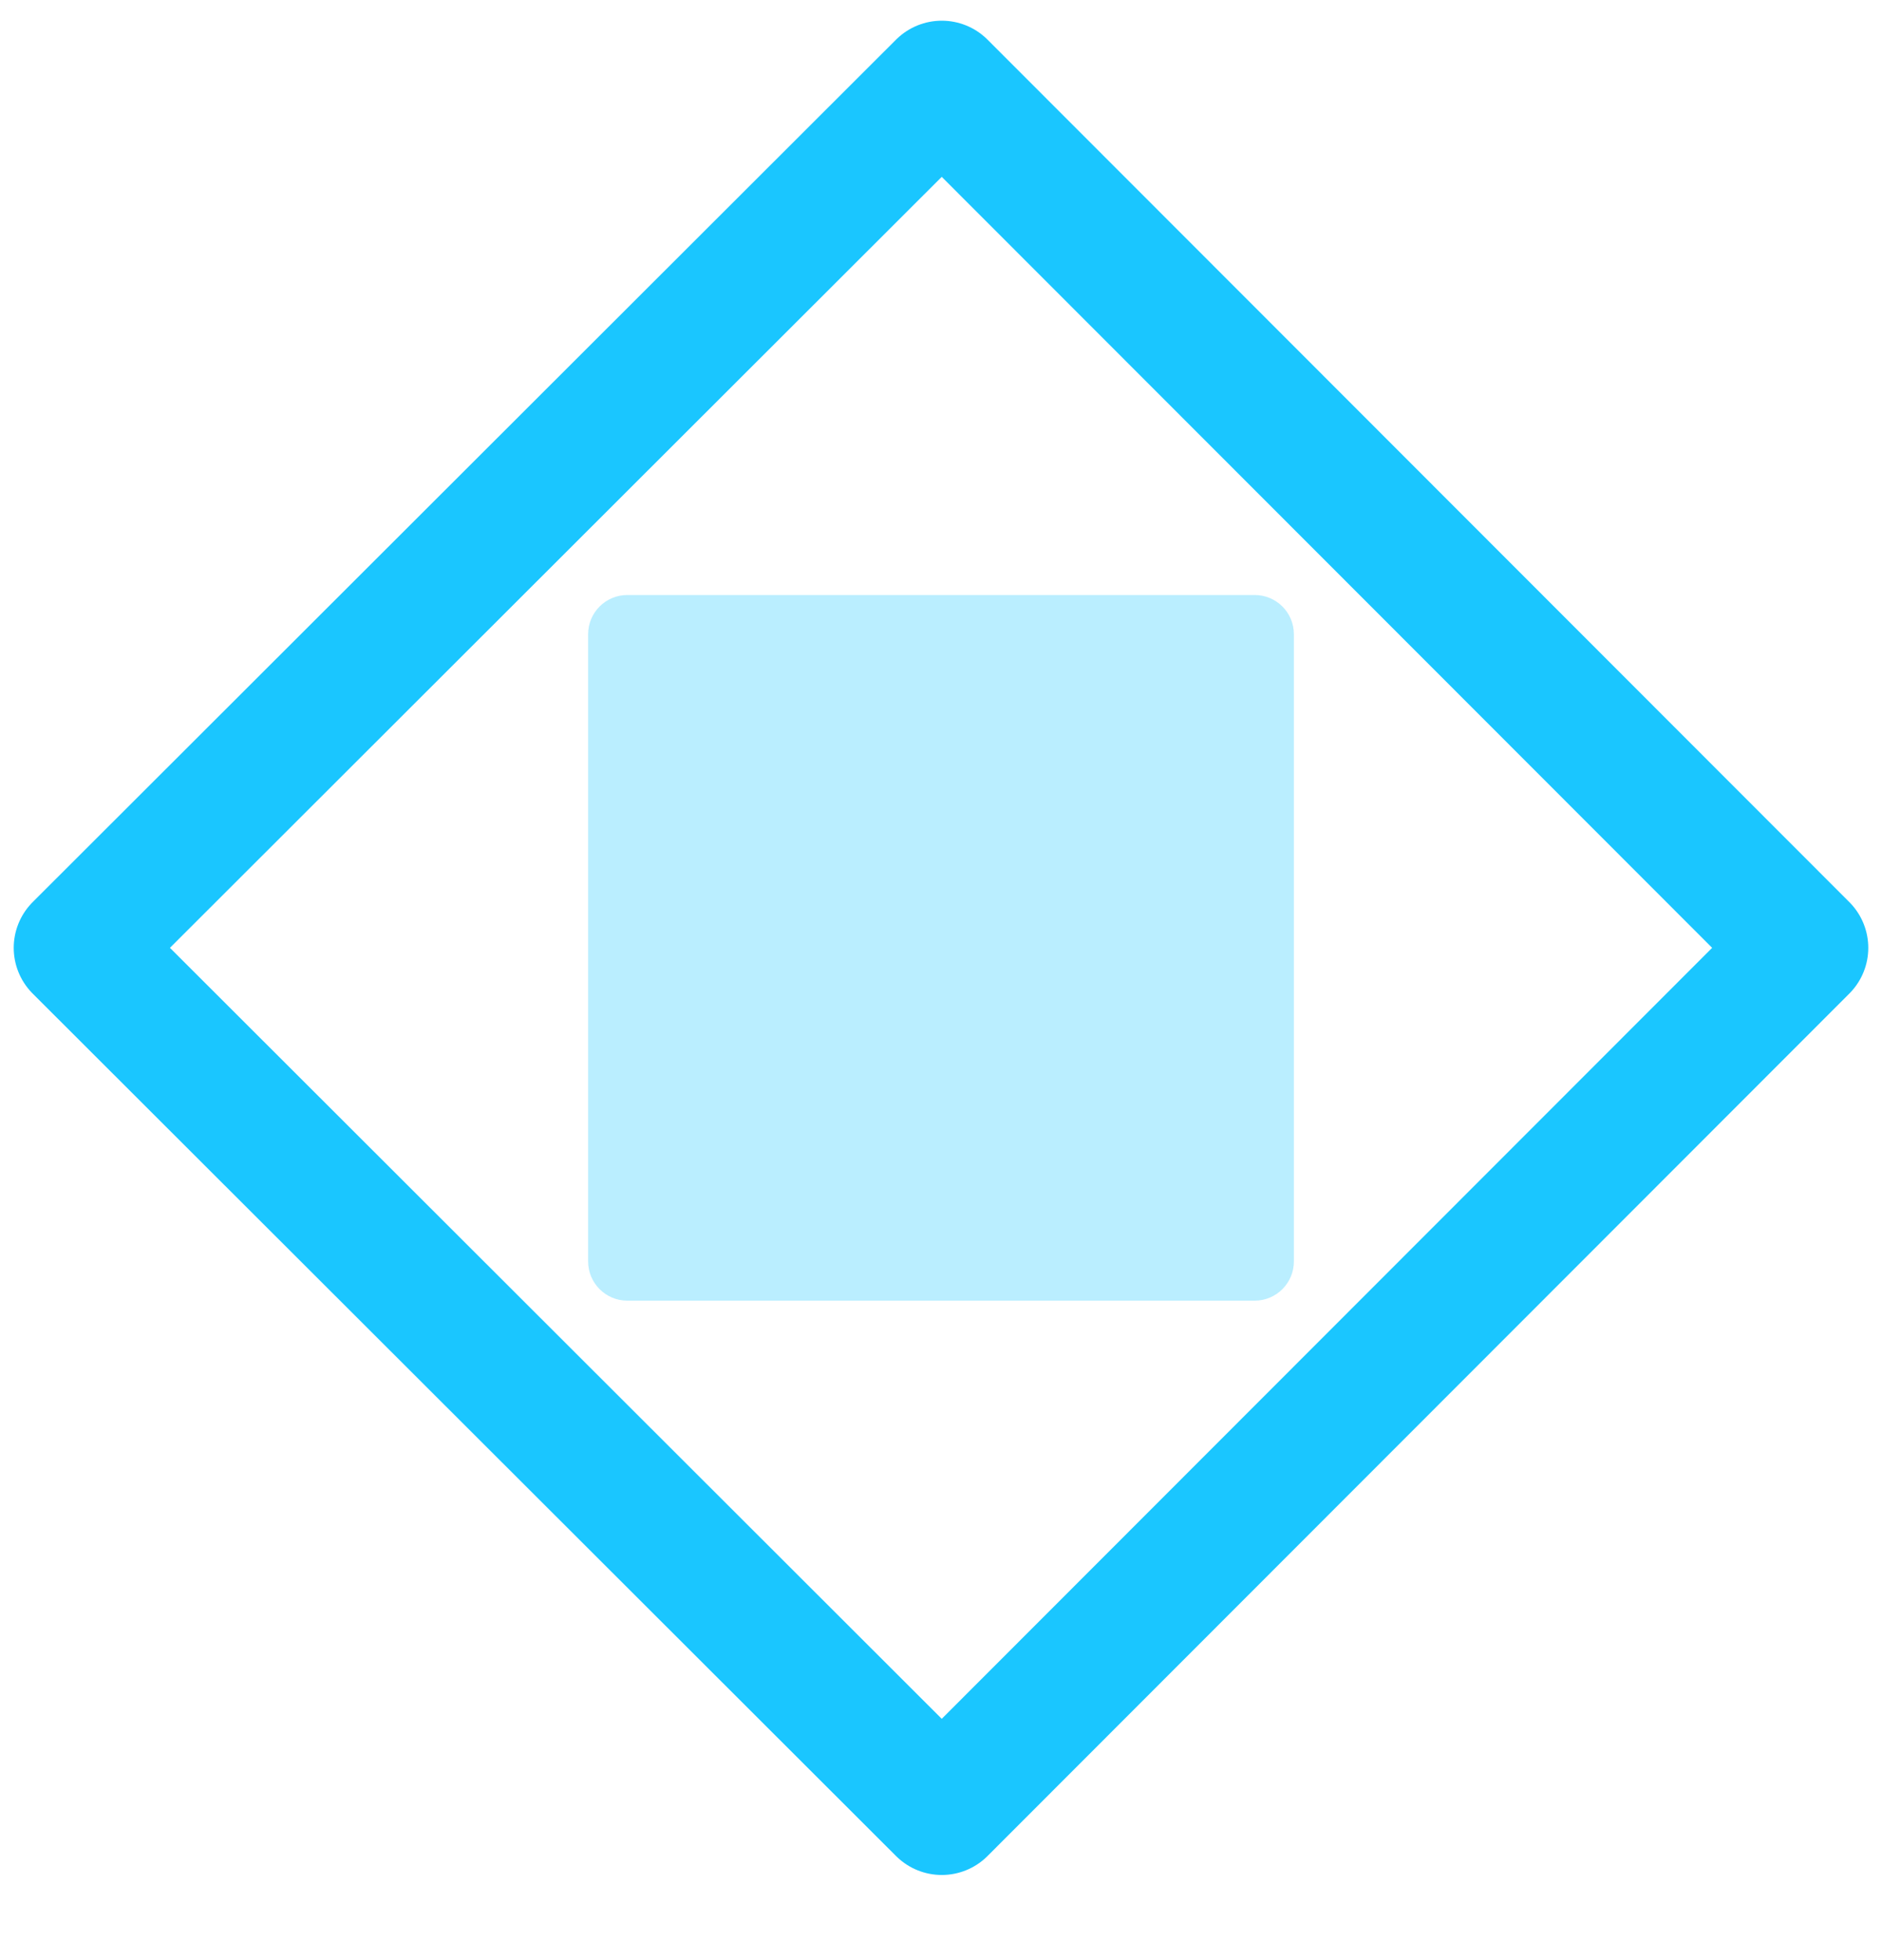 <svg width="24" height="25" viewBox="0 0 24 25" fill="none" xmlns="http://www.w3.org/2000/svg">
<path d="M12.01 1.089L1 12.089L12.01 23.089L23 12.089L12.01 1.089Z" stroke="#1AC6FF" stroke-width="1.65" stroke-linejoin="round"/>
<path opacity="0.3" d="M16 7.589C16.276 7.589 16.5 7.812 16.5 8.089V16.089C16.5 16.365 16.276 16.589 16 16.589H8C7.724 16.589 7.5 16.365 7.5 16.089V8.089C7.5 7.812 7.724 7.589 8 7.589H16Z" fill="#1AC6FF"/>
</svg>
